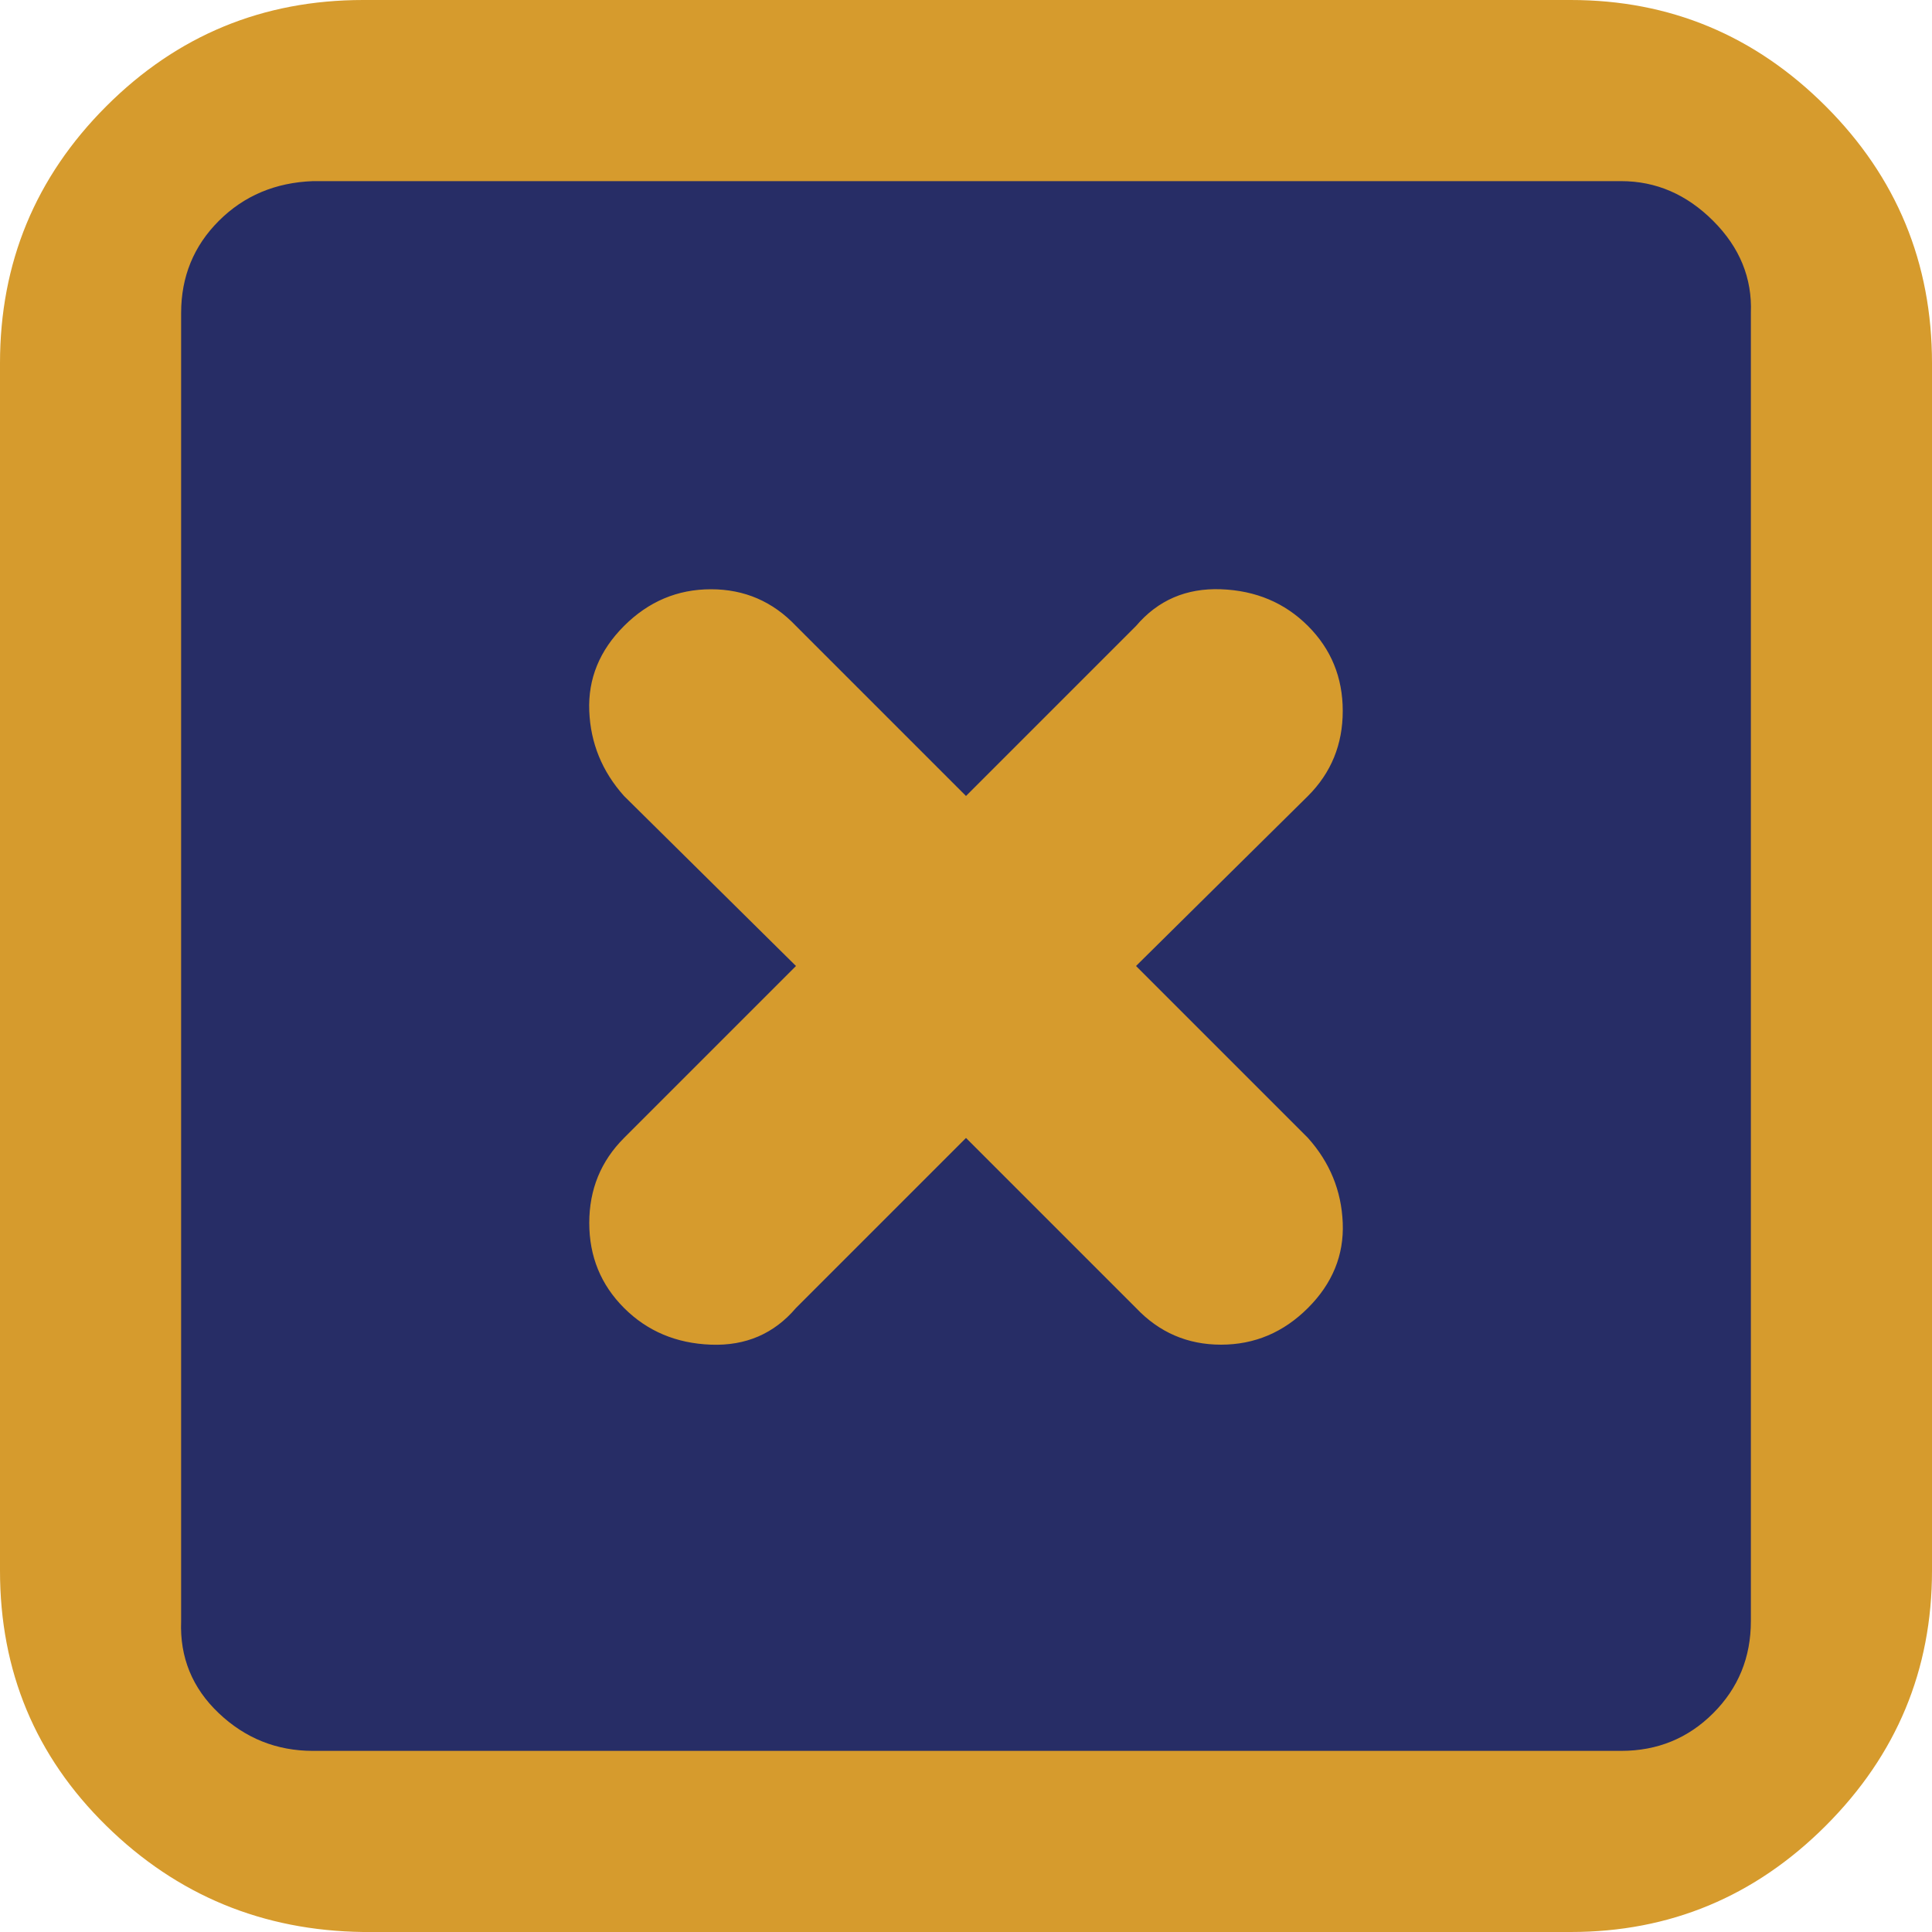 <?xml version="1.0" encoding="UTF-8"?>
<svg id="Layer_1" data-name="Layer 1" xmlns="http://www.w3.org/2000/svg" viewBox="0 0 800 800">
  <defs>
    <style>
      .cls-1 {
        fill: #d69b2d;
      }

      .cls-2 {
        fill: #272d66;
      }
    </style>
  </defs>
  <path class="cls-1" d="M0,650.4C0,692,14.667,727.2,44,756c29.333,28.8,64.8,43.467,106.4,44h500c41.067,0,76.267-14.667,105.6-44,29.333-29.333,44-64.533,44-105.6V150.4c0-41.6-14.667-77.067-44-106.4C726.667,14.667,691.467,0,650.4,0H150.4c-41.6,0-77.067,14.667-106.4,44C14.667,73.333,0,108.8,0,150.4v500l0.0 0Z"/>
  <path class="cls-2" d="M75,671.267V129.6c0-15.022,5.2-27.733,15.6-38.133s23.4-15.889,39-16.467h541.667c14.444,0,27.156,5.489,38.133,16.467s16.178,23.689,15.6,38.133v541.667c0,15.022-5.2,27.733-15.6,38.133-10.4,10.4-23.111,15.6-38.133,15.6H129.6c-15.022,0-28.022-5.2-39-15.6-10.978-10.4-16.178-23.111-15.6-38.133l0.0 0Z"/>
  <path class="cls-1" d="M244,506.4c0,13.867,4.8,25.6,14.4,35.2,9.6,9.6,21.6,14.667,36,15.2,14.4.533,26.133-4.533,35.2-15.2l70.4-70.4,70.4,70.4c9.6,10.133,21.333,15.2,35.2,15.2s25.867-5.067,36-15.2c10.133-10.133,14.933-21.867,14.4-35.2-.533-13.333-5.333-25.067-14.4-35.2l-71.2-71.2,71.2-70.4c9.6-9.6,14.4-21.333,14.4-35.2s-4.8-25.6-14.4-35.2c-9.6-9.6-21.6-14.667-36-15.2s-26.133,4.533-35.2,15.2l-70.4,70.4-70.4-70.4c-9.6-10.133-21.333-15.2-35.2-15.2s-25.867,5.067-36,15.2-14.933,21.867-14.4,35.2c.533,13.333,5.333,25.067,14.4,35.2l71.2,70.4-71.2,71.2c-9.6,9.6-14.4,21.333-14.4,35.2h0Z"/>
</svg>